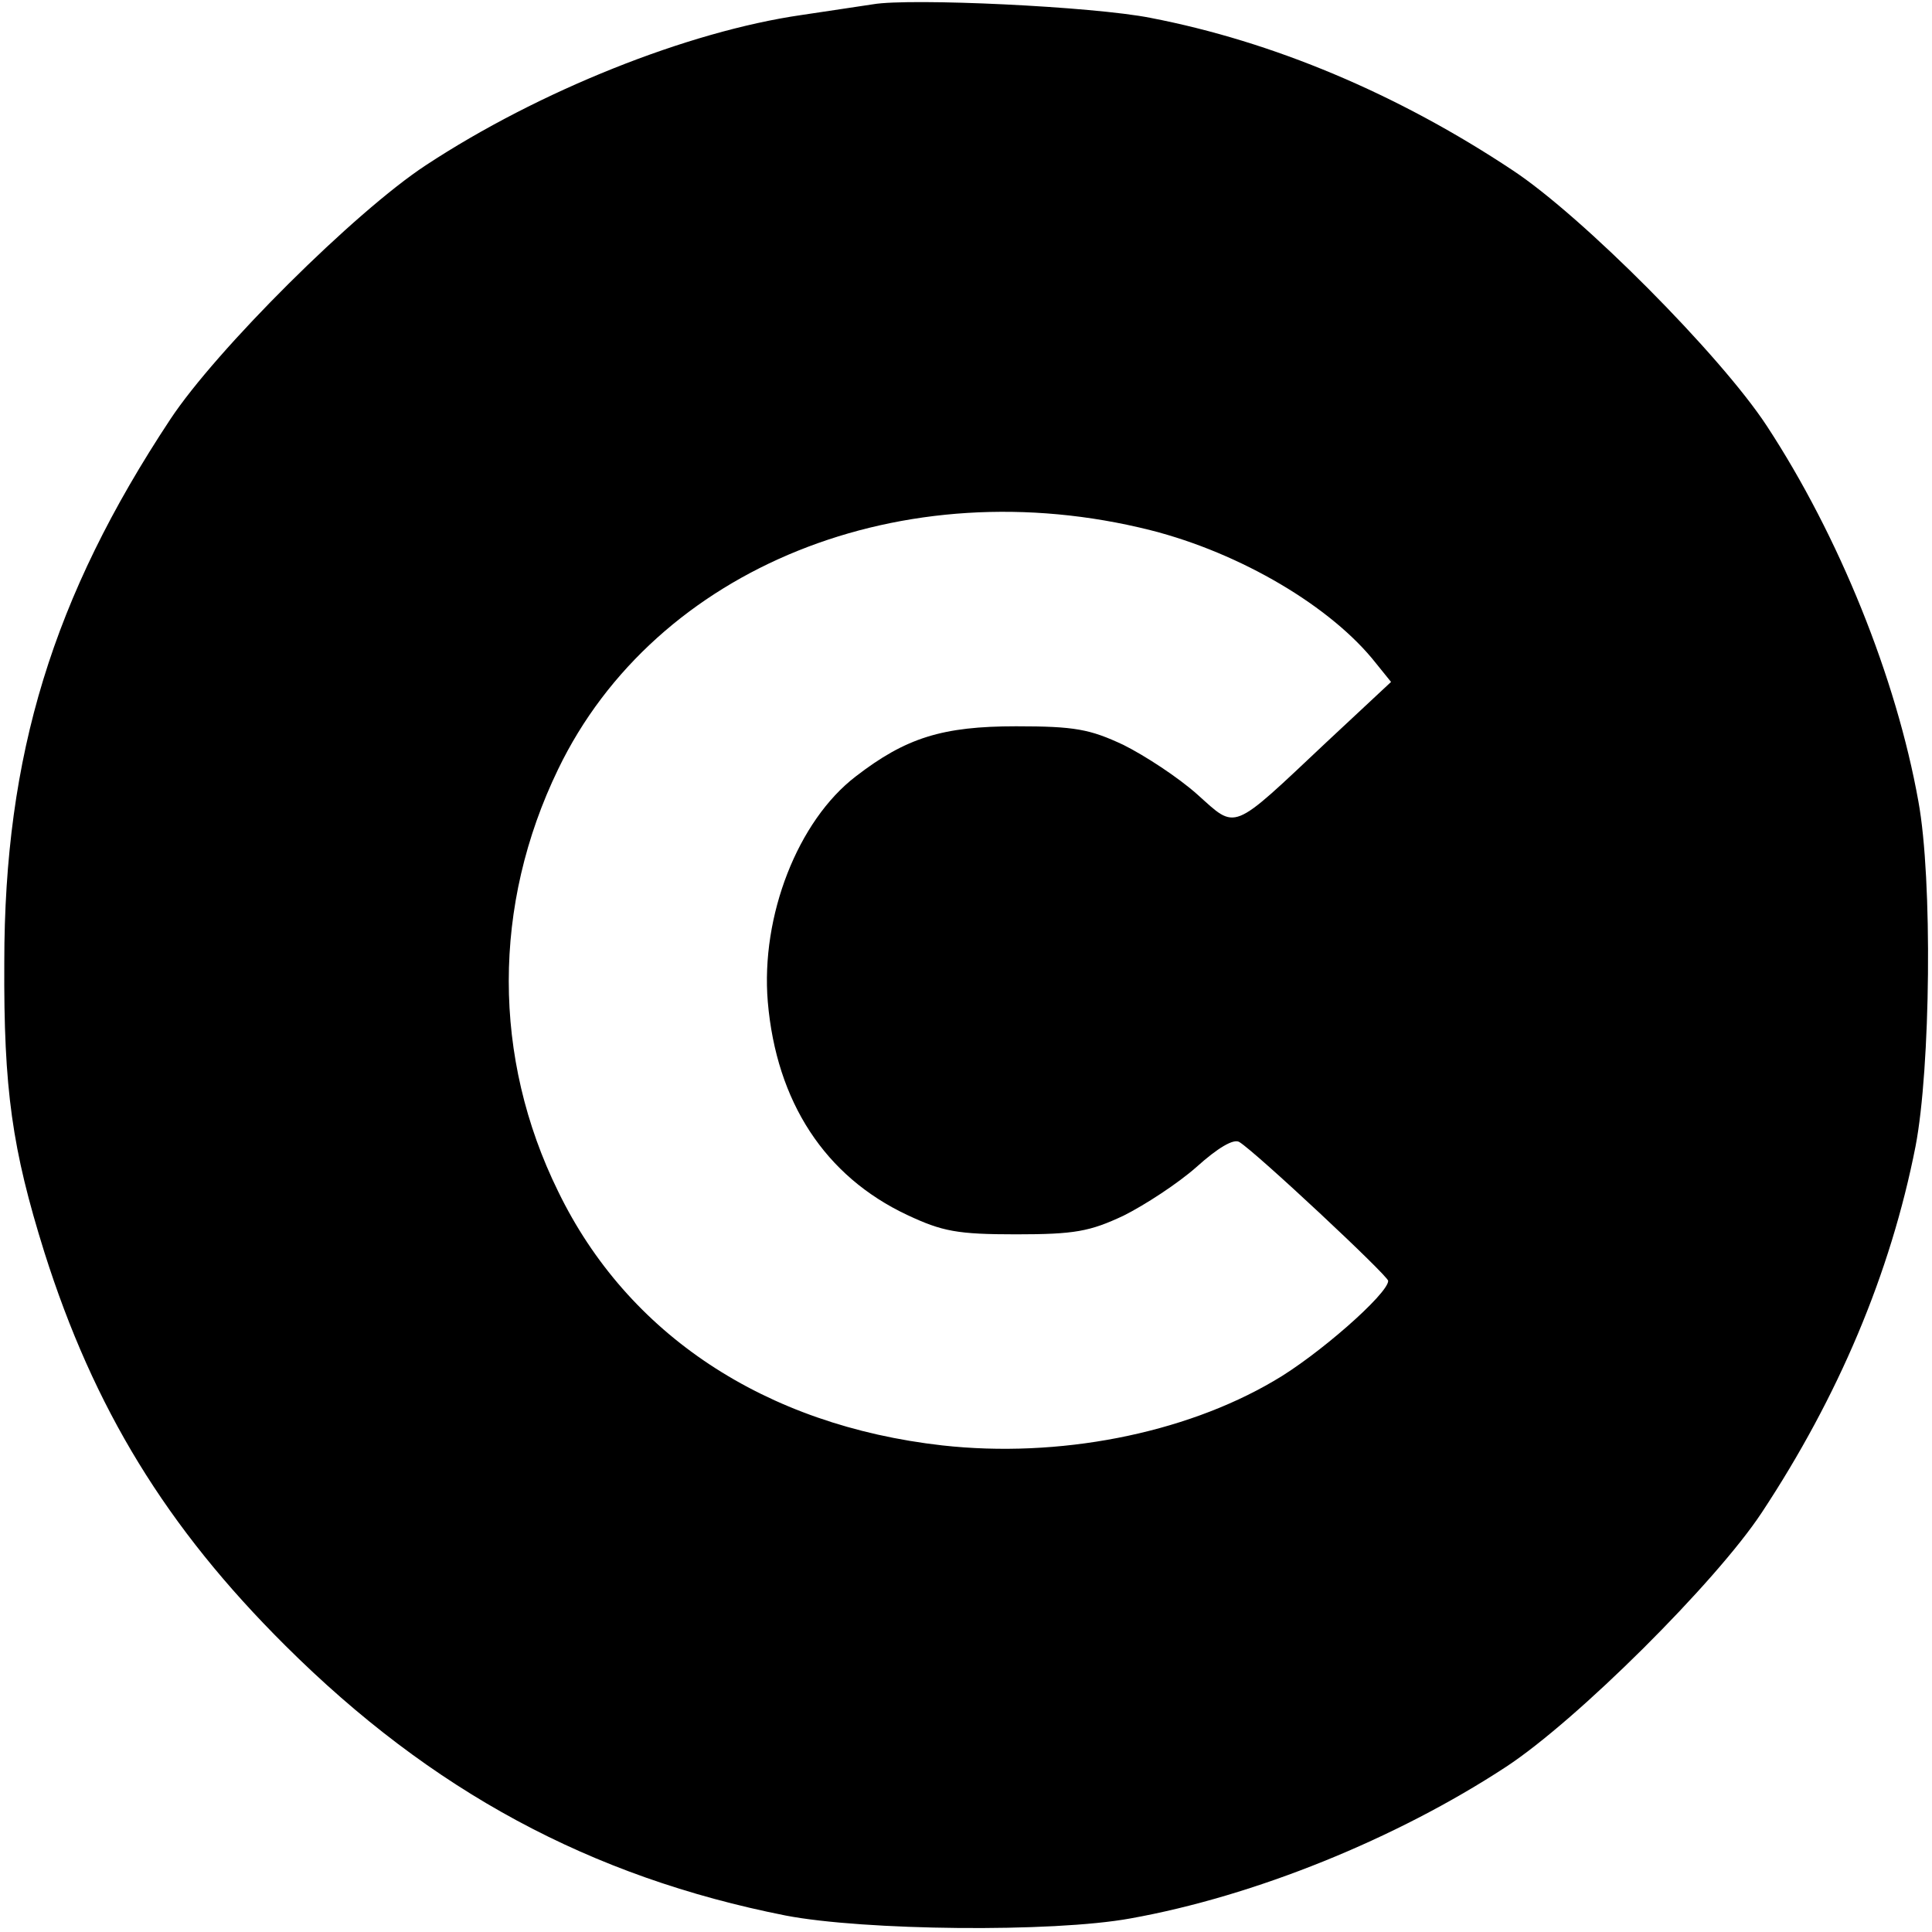 <?xml version="1.0" standalone="no"?>
<!DOCTYPE svg PUBLIC "-//W3C//DTD SVG 20010904//EN"
 "http://www.w3.org/TR/2001/REC-SVG-20010904/DTD/svg10.dtd">
<svg version="1.0" xmlns="http://www.w3.org/2000/svg"
 width="270pt" height="270pt" viewBox="0 0 270 270"
 preserveAspectRatio="xMidYMid meet">
<g transform="translate(0,270) scale(0.1,-0.1)"
fill="#000000" stroke="none">
<path d="M1220 2694 c-14 -2 -59 -9 -100 -15 -159 -23 -367 -106 -525 -210
-99 -65 -293 -258 -357 -355 -164 -248 -232 -469 -232 -759 -1 -178 11 -261
56 -405 69 -218 170 -384 337 -550 204 -203 426 -323 699 -377 109 -21 373
-24 482 -4 173 31 371 111 525 212 99 65 293 258 357 355 107 162 180 334 215
512 21 109 24 373 4 482 -31 173 -111 371 -212 525 -65 99 -258 293 -355 357
-161 107 -335 180 -506 213 -80 16 -336 28 -388 19z m388 -735 c126 -32 253
-107 315 -186 l21 -26 -90 -84 c-135 -127 -125 -123 -181 -73 -27 24 -73 54
-103 69 -47 22 -68 26 -150 26 -103 0 -154 -16 -224 -70 -81 -62 -133 -195
-123 -315 12 -140 80 -244 195 -298 49 -23 70 -27 152 -27 82 0 103 4 150 26
30 15 76 45 102 68 30 27 52 40 60 35 23 -14 208 -187 208 -194 0 -18 -99
-105 -160 -140 -126 -74 -301 -108 -463 -90 -248 28 -440 155 -537 355 -92
187 -92 400 0 590 136 282 482 421 828 334z"/>
</g>
</svg>
